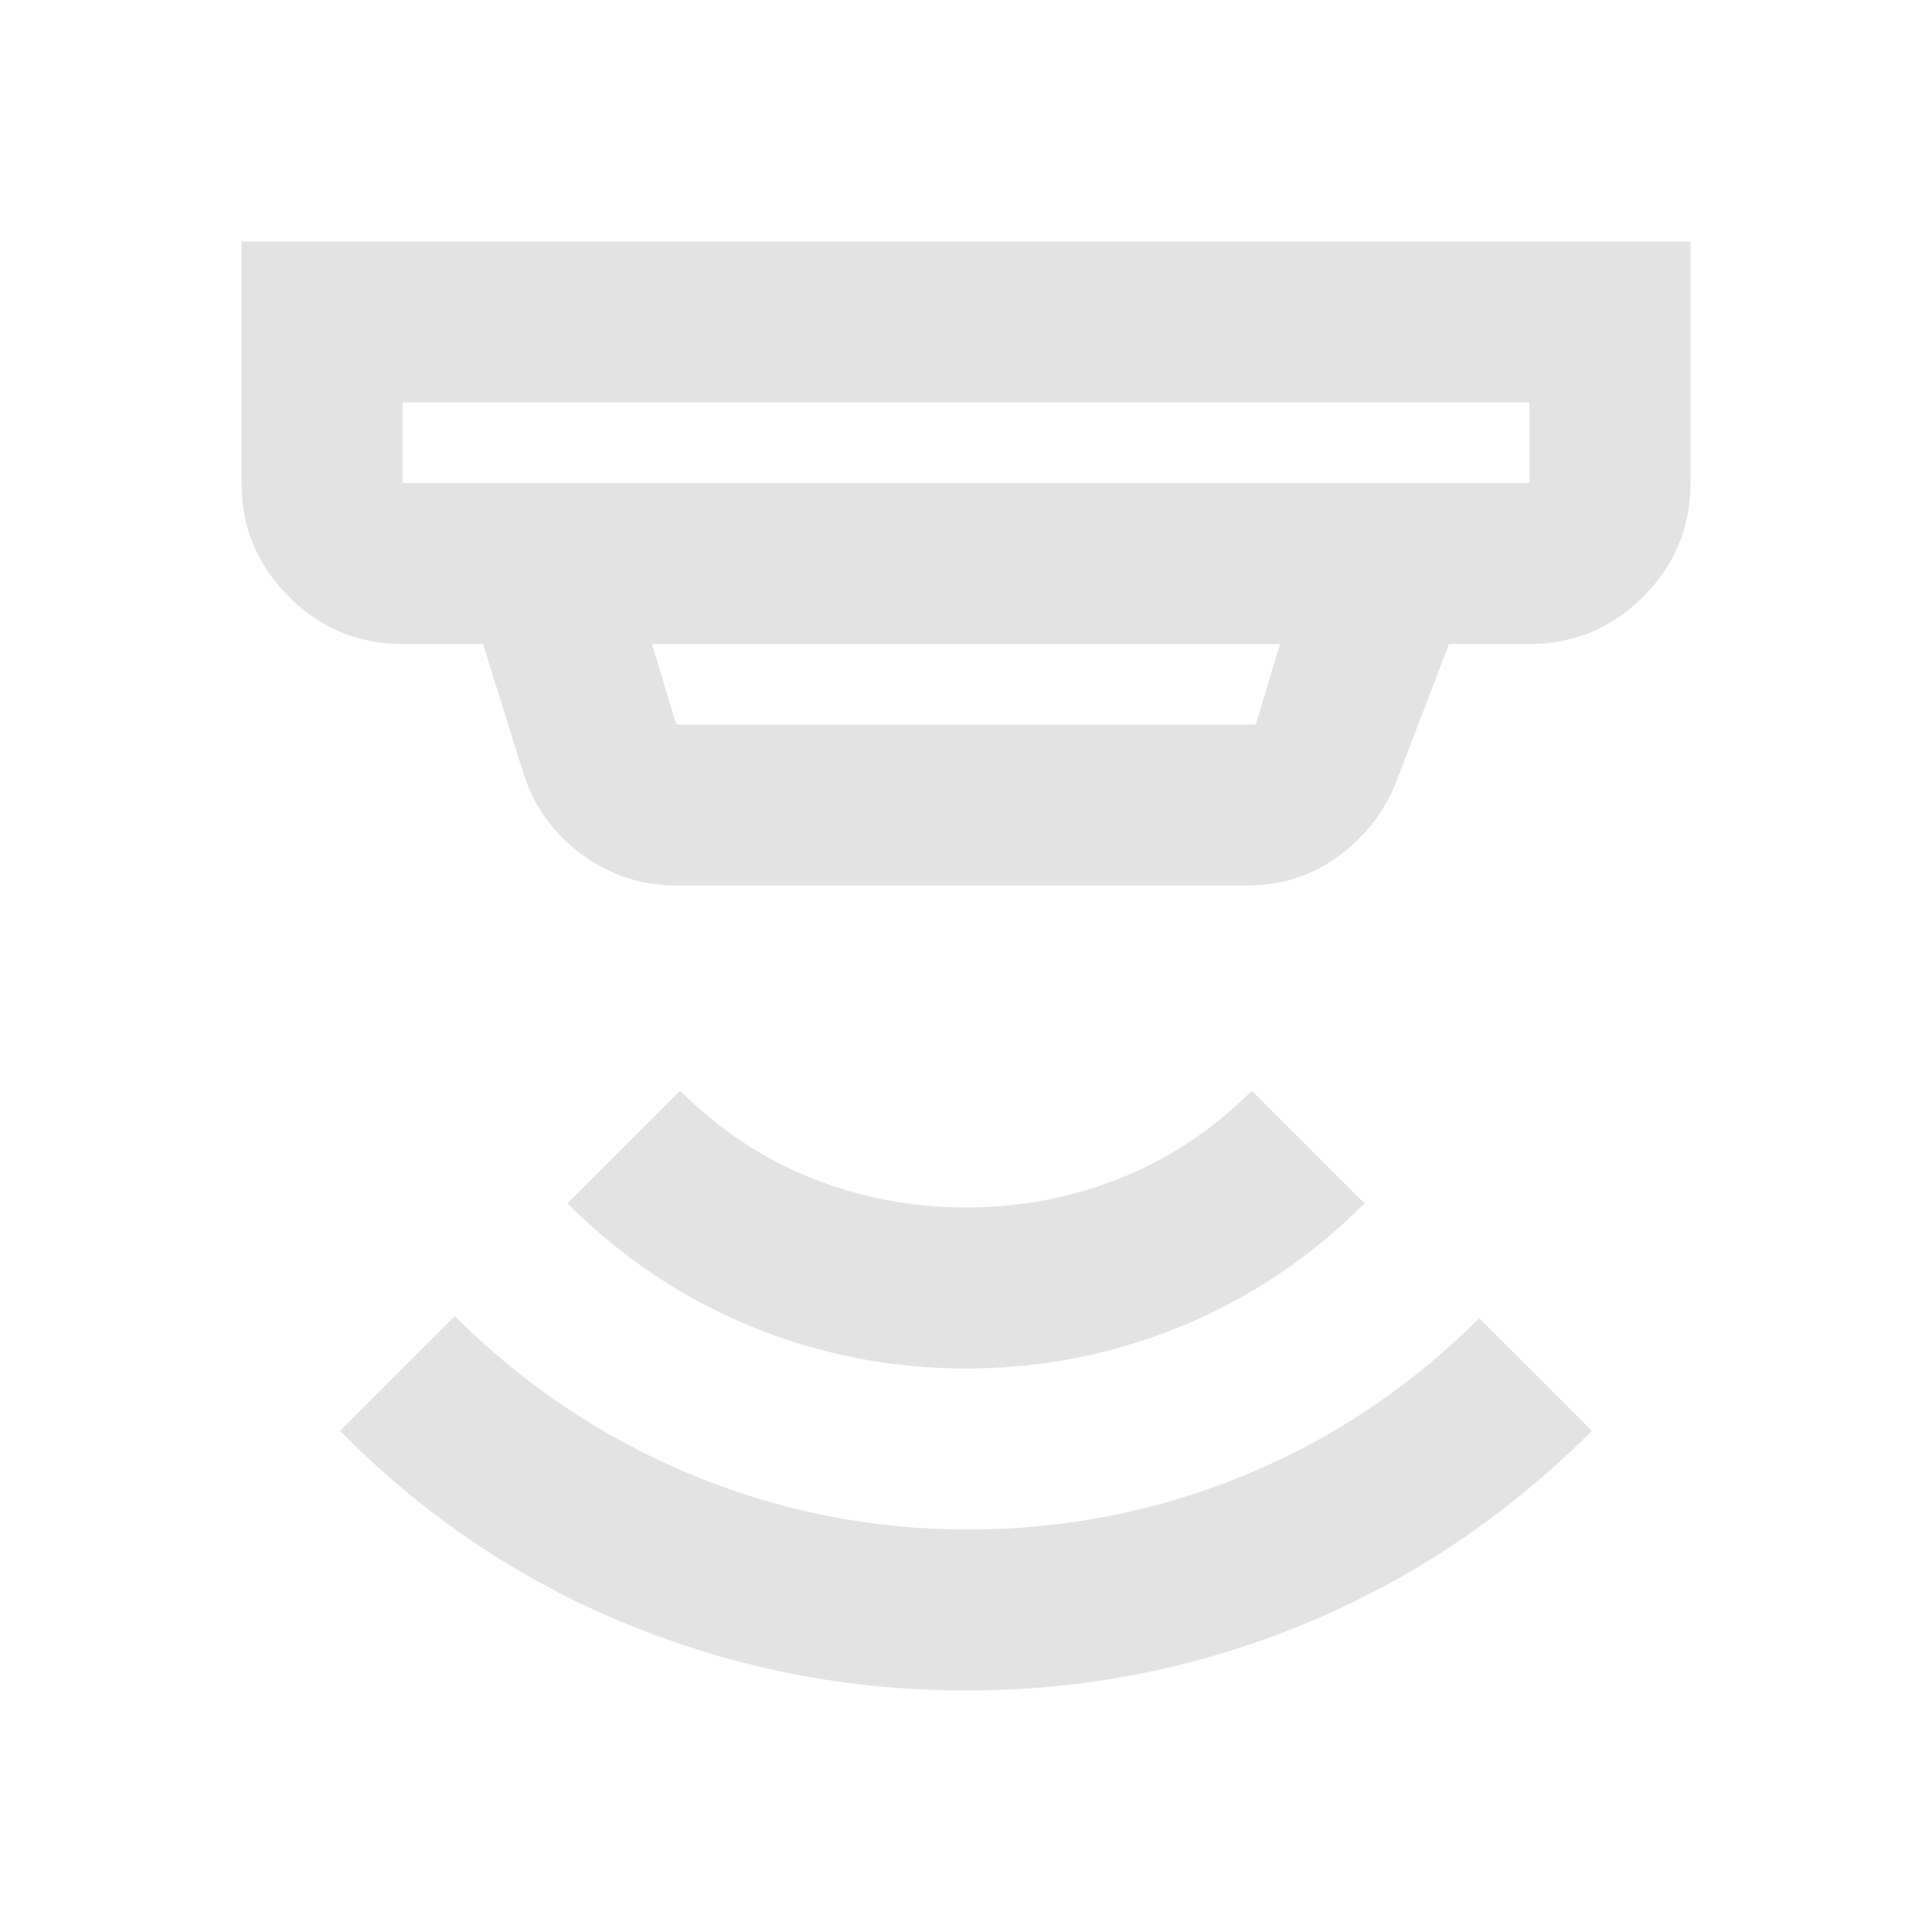 <svg xmlns="http://www.w3.org/2000/svg" height="24px" viewBox="0 -960 960 960" width="24px" fill="#e3e3e3"><path d="M480-120q-88 0-168.5-33T169-249l57-57q51 51 117 78.5T481-200q72 0 137.5-27T735-305l56 56q-63 63-143 96t-168 33Zm0-160q-56 0-107-21t-91-61l56-56q29 29 65.5 43.5T480-360q40 0 76.5-14.5T622-418l56 56q-40 40-91 61t-107 21ZM200-760v40h560v-40H200Zm124 120 12 40h288l12-40H324Zm12 120q-26 0-47-15.5T260-576l-20-64h-40q-33 0-56.5-23.5T120-720v-120h720v120q0 33-23.5 56.5T760-640h-40l-26 68q-9 23-29 37.5T620-520H336ZM200-760v40-40Z"/></svg>